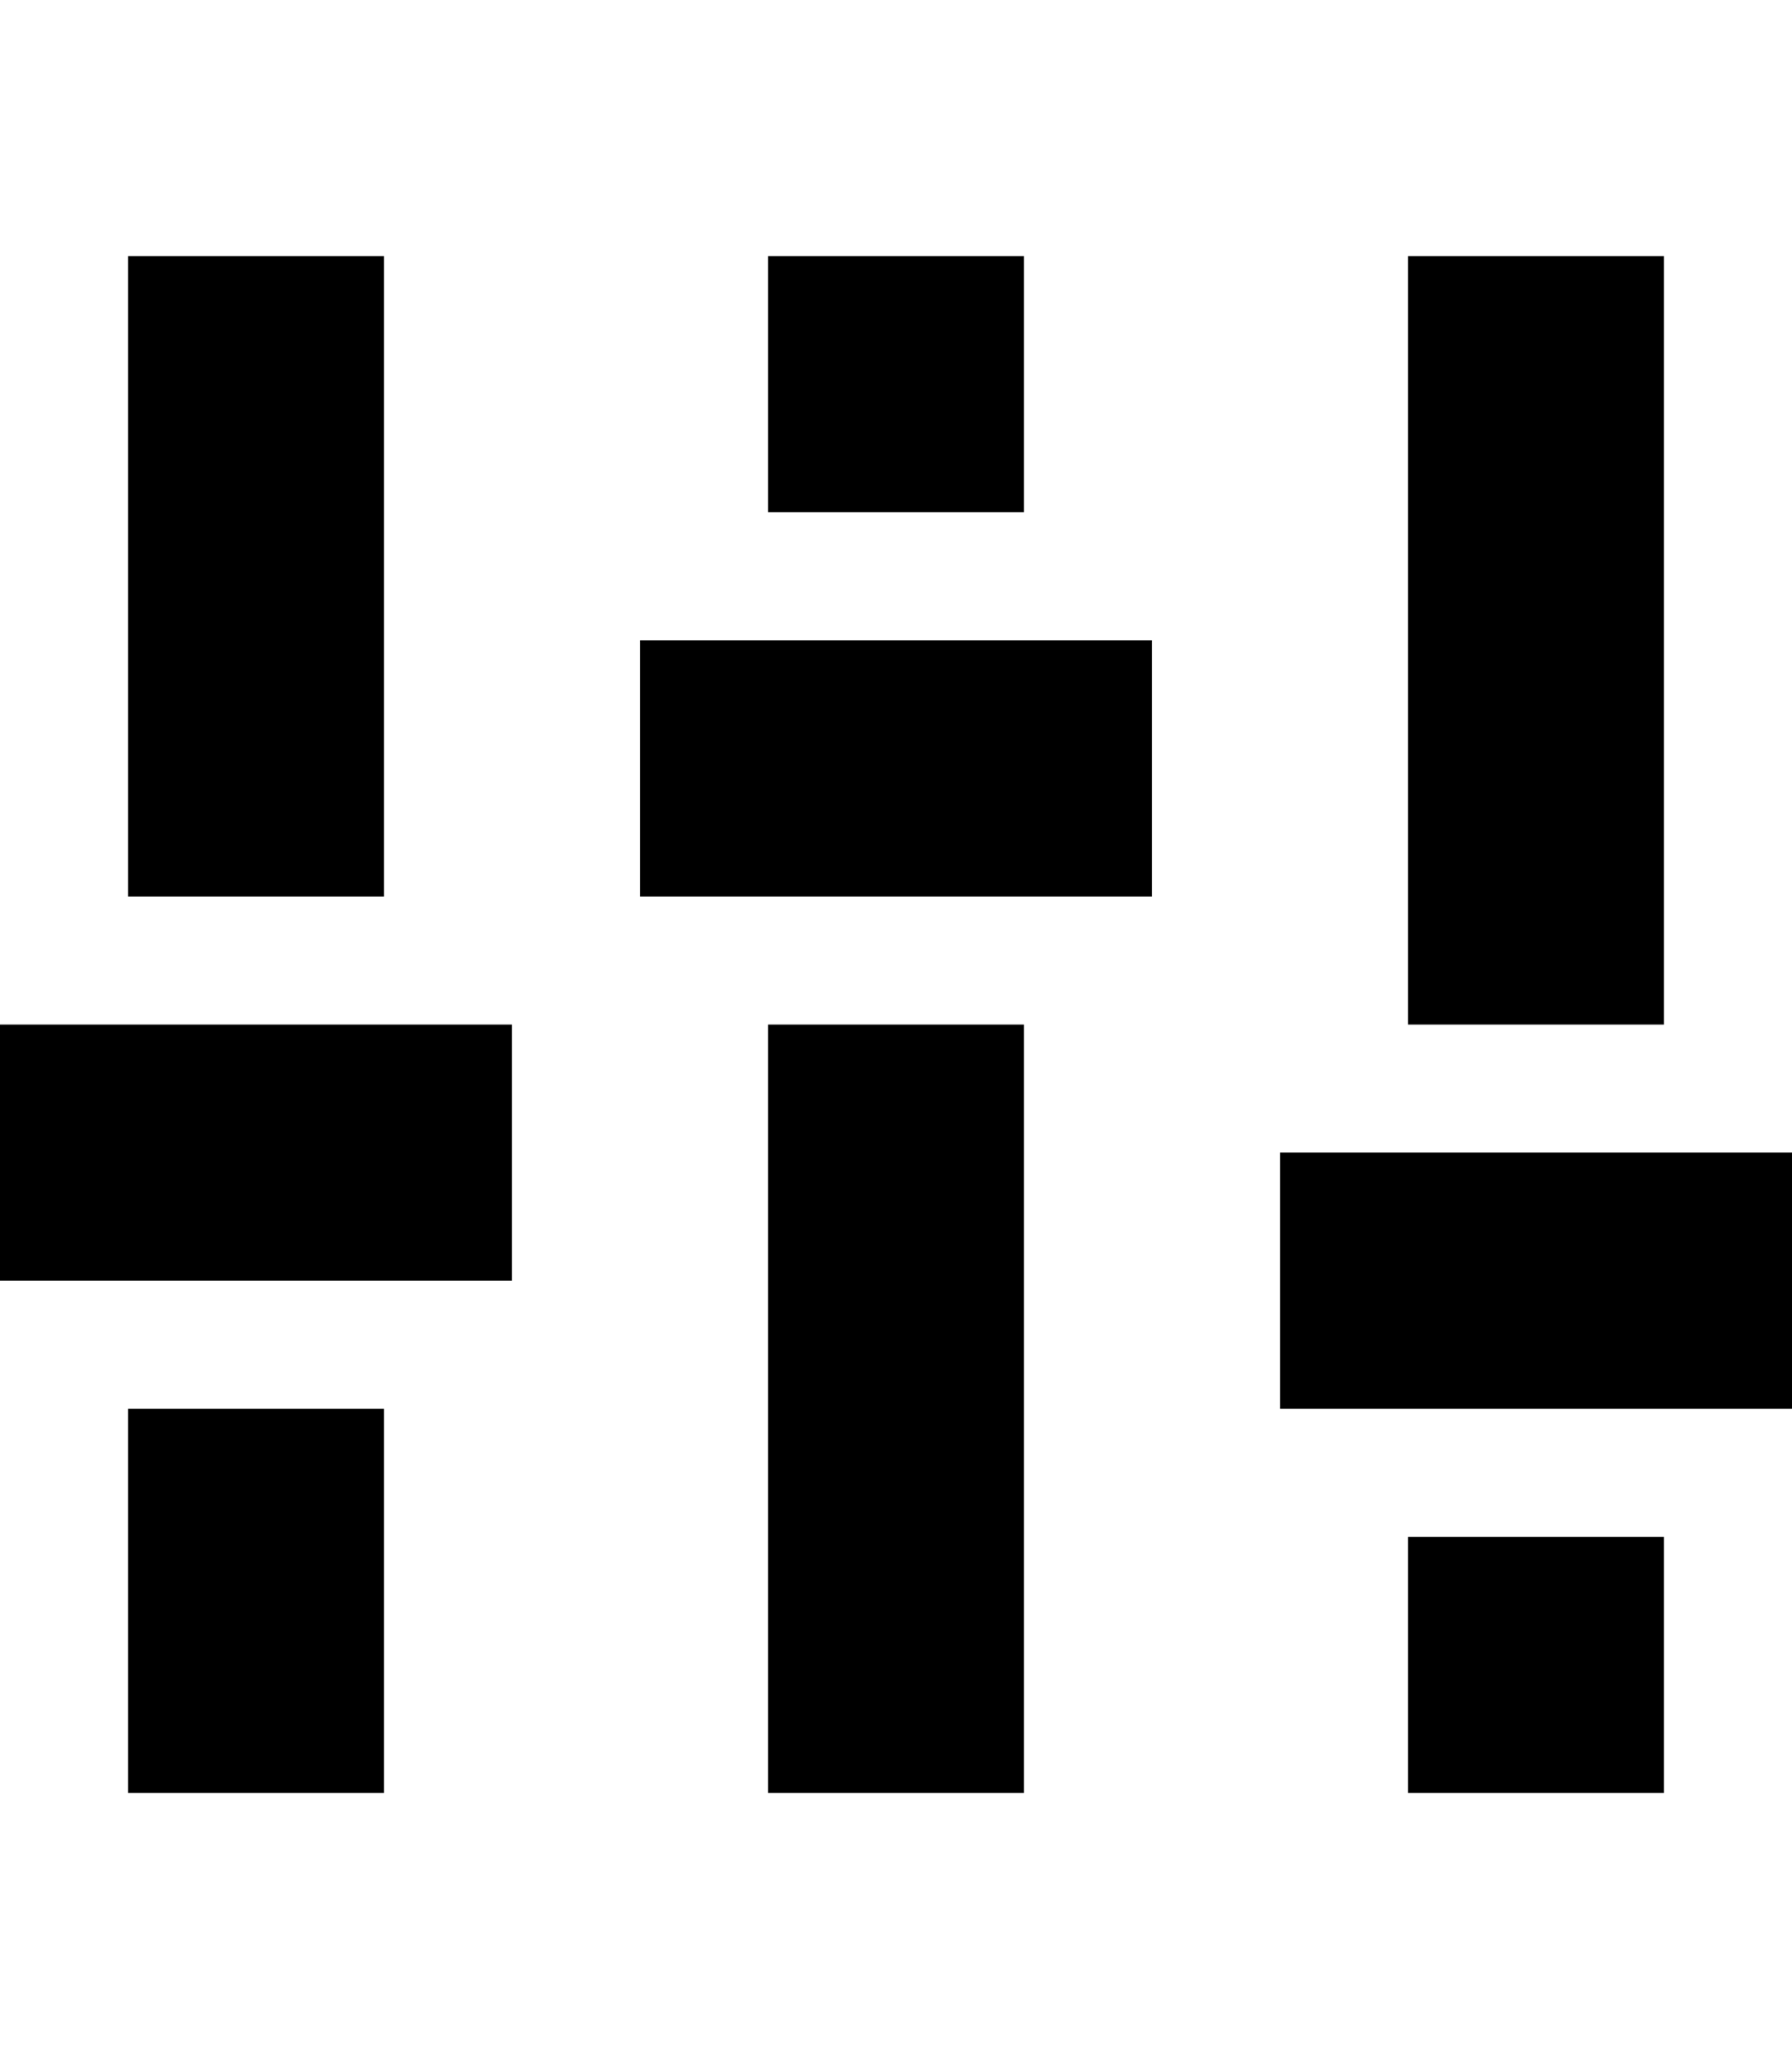 <?xml version="1.0" ?><svg height="1024" width="896" xmlns="http://www.w3.org/2000/svg"><path d="M64 896h128V704H64V896zM192 128H64v320h128V128zM512 128H384v128h128V128zM0 640h256V512H0V640zM384 896h128V512H384V896zM320 448h256V320H320V448zM832 128H704v384h128V128zM640 576v128h256V576H640zM704 896h128V768H704V896z"/></svg>